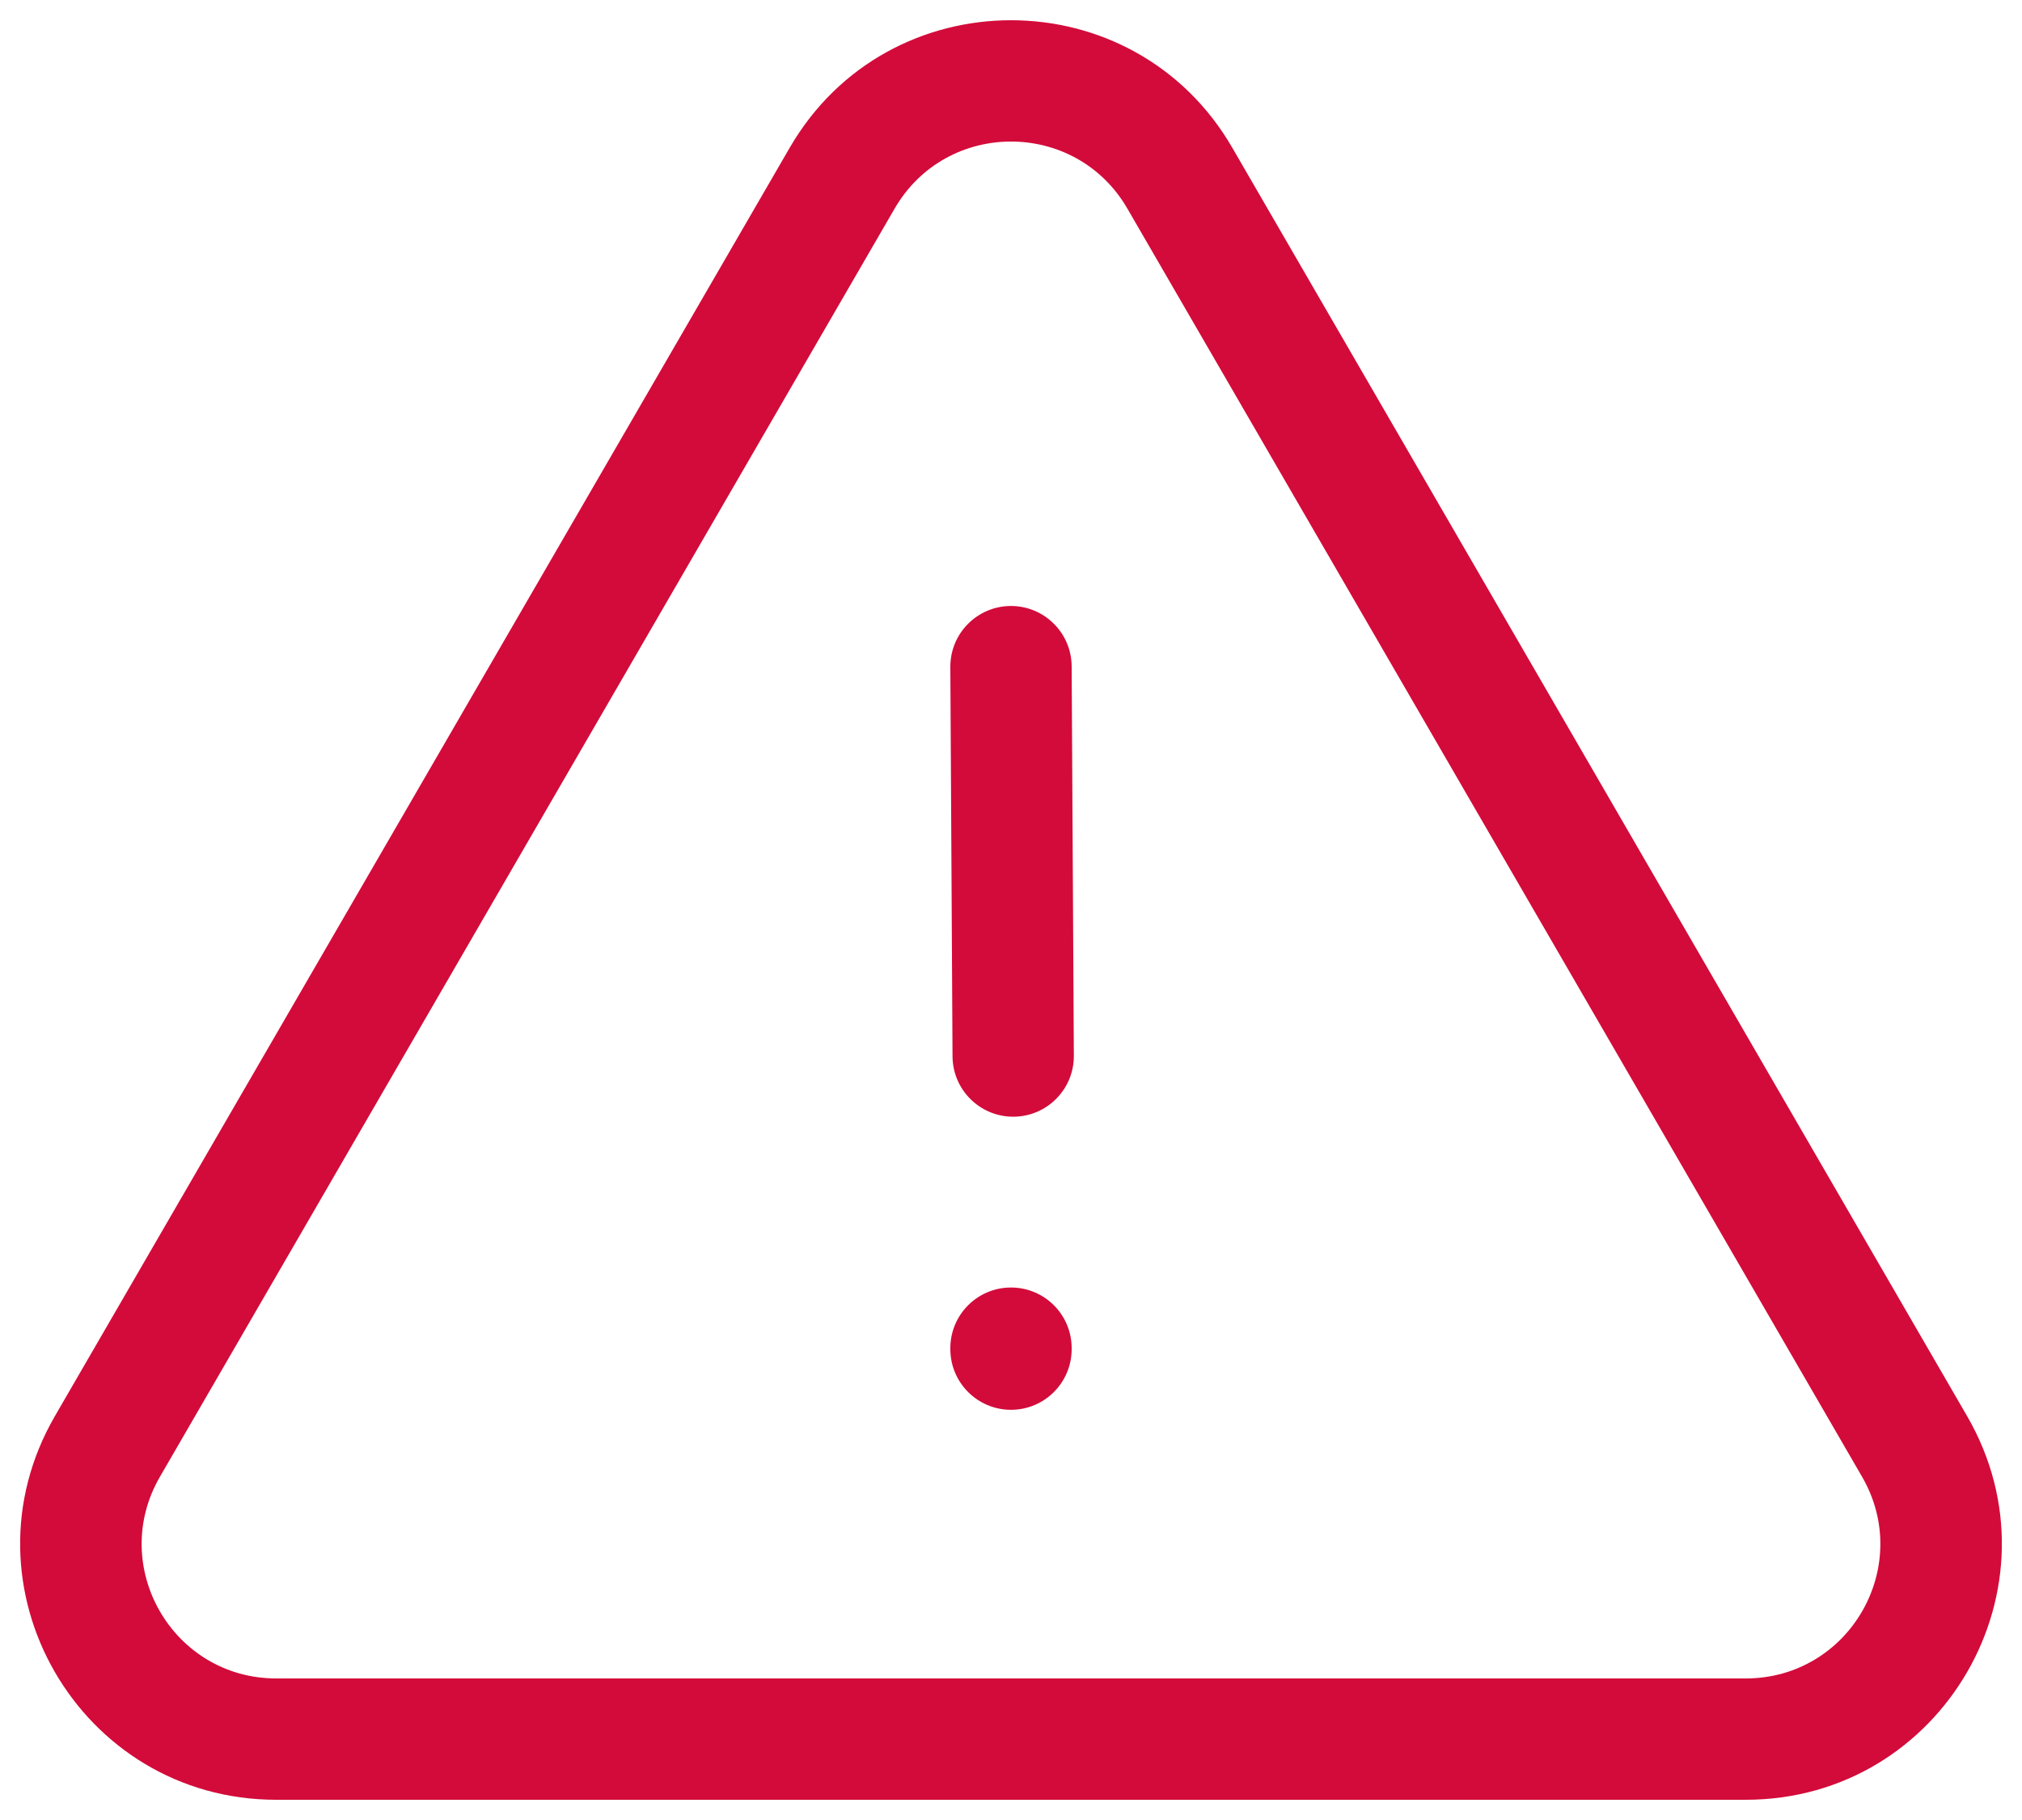 <?xml version="1.0" encoding="UTF-8"?> <svg xmlns="http://www.w3.org/2000/svg" width="50" height="45" viewBox="0 0 50 45" fill="none"><path d="M26.5 16.475C26.495 15.647 25.82 14.979 24.992 14.983C24.163 14.988 23.495 15.664 23.5 16.492L26.5 16.475ZM23.554 26.119C23.559 26.948 24.234 27.615 25.063 27.611C25.891 27.606 26.559 26.931 26.554 26.102L23.554 26.119ZM26.5 33.334C26.5 32.505 25.828 31.834 25 31.834C24.172 31.834 23.5 32.505 23.5 33.334H26.5ZM23.5 33.358C23.5 34.186 24.172 34.858 25 34.858C25.828 34.858 26.5 34.186 26.5 33.358H23.5ZM20.825 4.406L19.527 3.654L19.527 3.654L20.825 4.406ZM2.657 35.763L1.359 35.011L1.359 35.011L2.657 35.763ZM47.343 35.763L46.046 36.515L46.046 36.515L47.343 35.763ZM29.175 4.406L27.878 5.158L27.878 5.158L29.175 4.406ZM23.5 16.492L23.554 26.119L26.554 26.102L26.5 16.475L23.5 16.492ZM23.5 33.334V33.358H26.5V33.334H23.5ZM19.527 3.654L1.359 35.011L3.954 36.515L22.122 5.158L19.527 3.654ZM6.832 44.5H43.168V41.5H6.832V44.5ZM48.641 35.011L30.473 3.654L27.878 5.158L46.046 36.515L48.641 35.011ZM43.168 44.5C48.038 44.5 51.084 39.227 48.641 35.011L46.046 36.515C47.327 38.728 45.731 41.5 43.168 41.5V44.5ZM1.359 35.011C-1.084 39.227 1.962 44.5 6.832 44.5V41.5C4.269 41.5 2.673 38.728 3.954 36.515L1.359 35.011ZM22.122 5.158C23.403 2.947 26.597 2.947 27.878 5.158L30.473 3.654C28.037 -0.551 21.963 -0.551 19.527 3.654L22.122 5.158Z" fill="#D30B3A"></path></svg> 